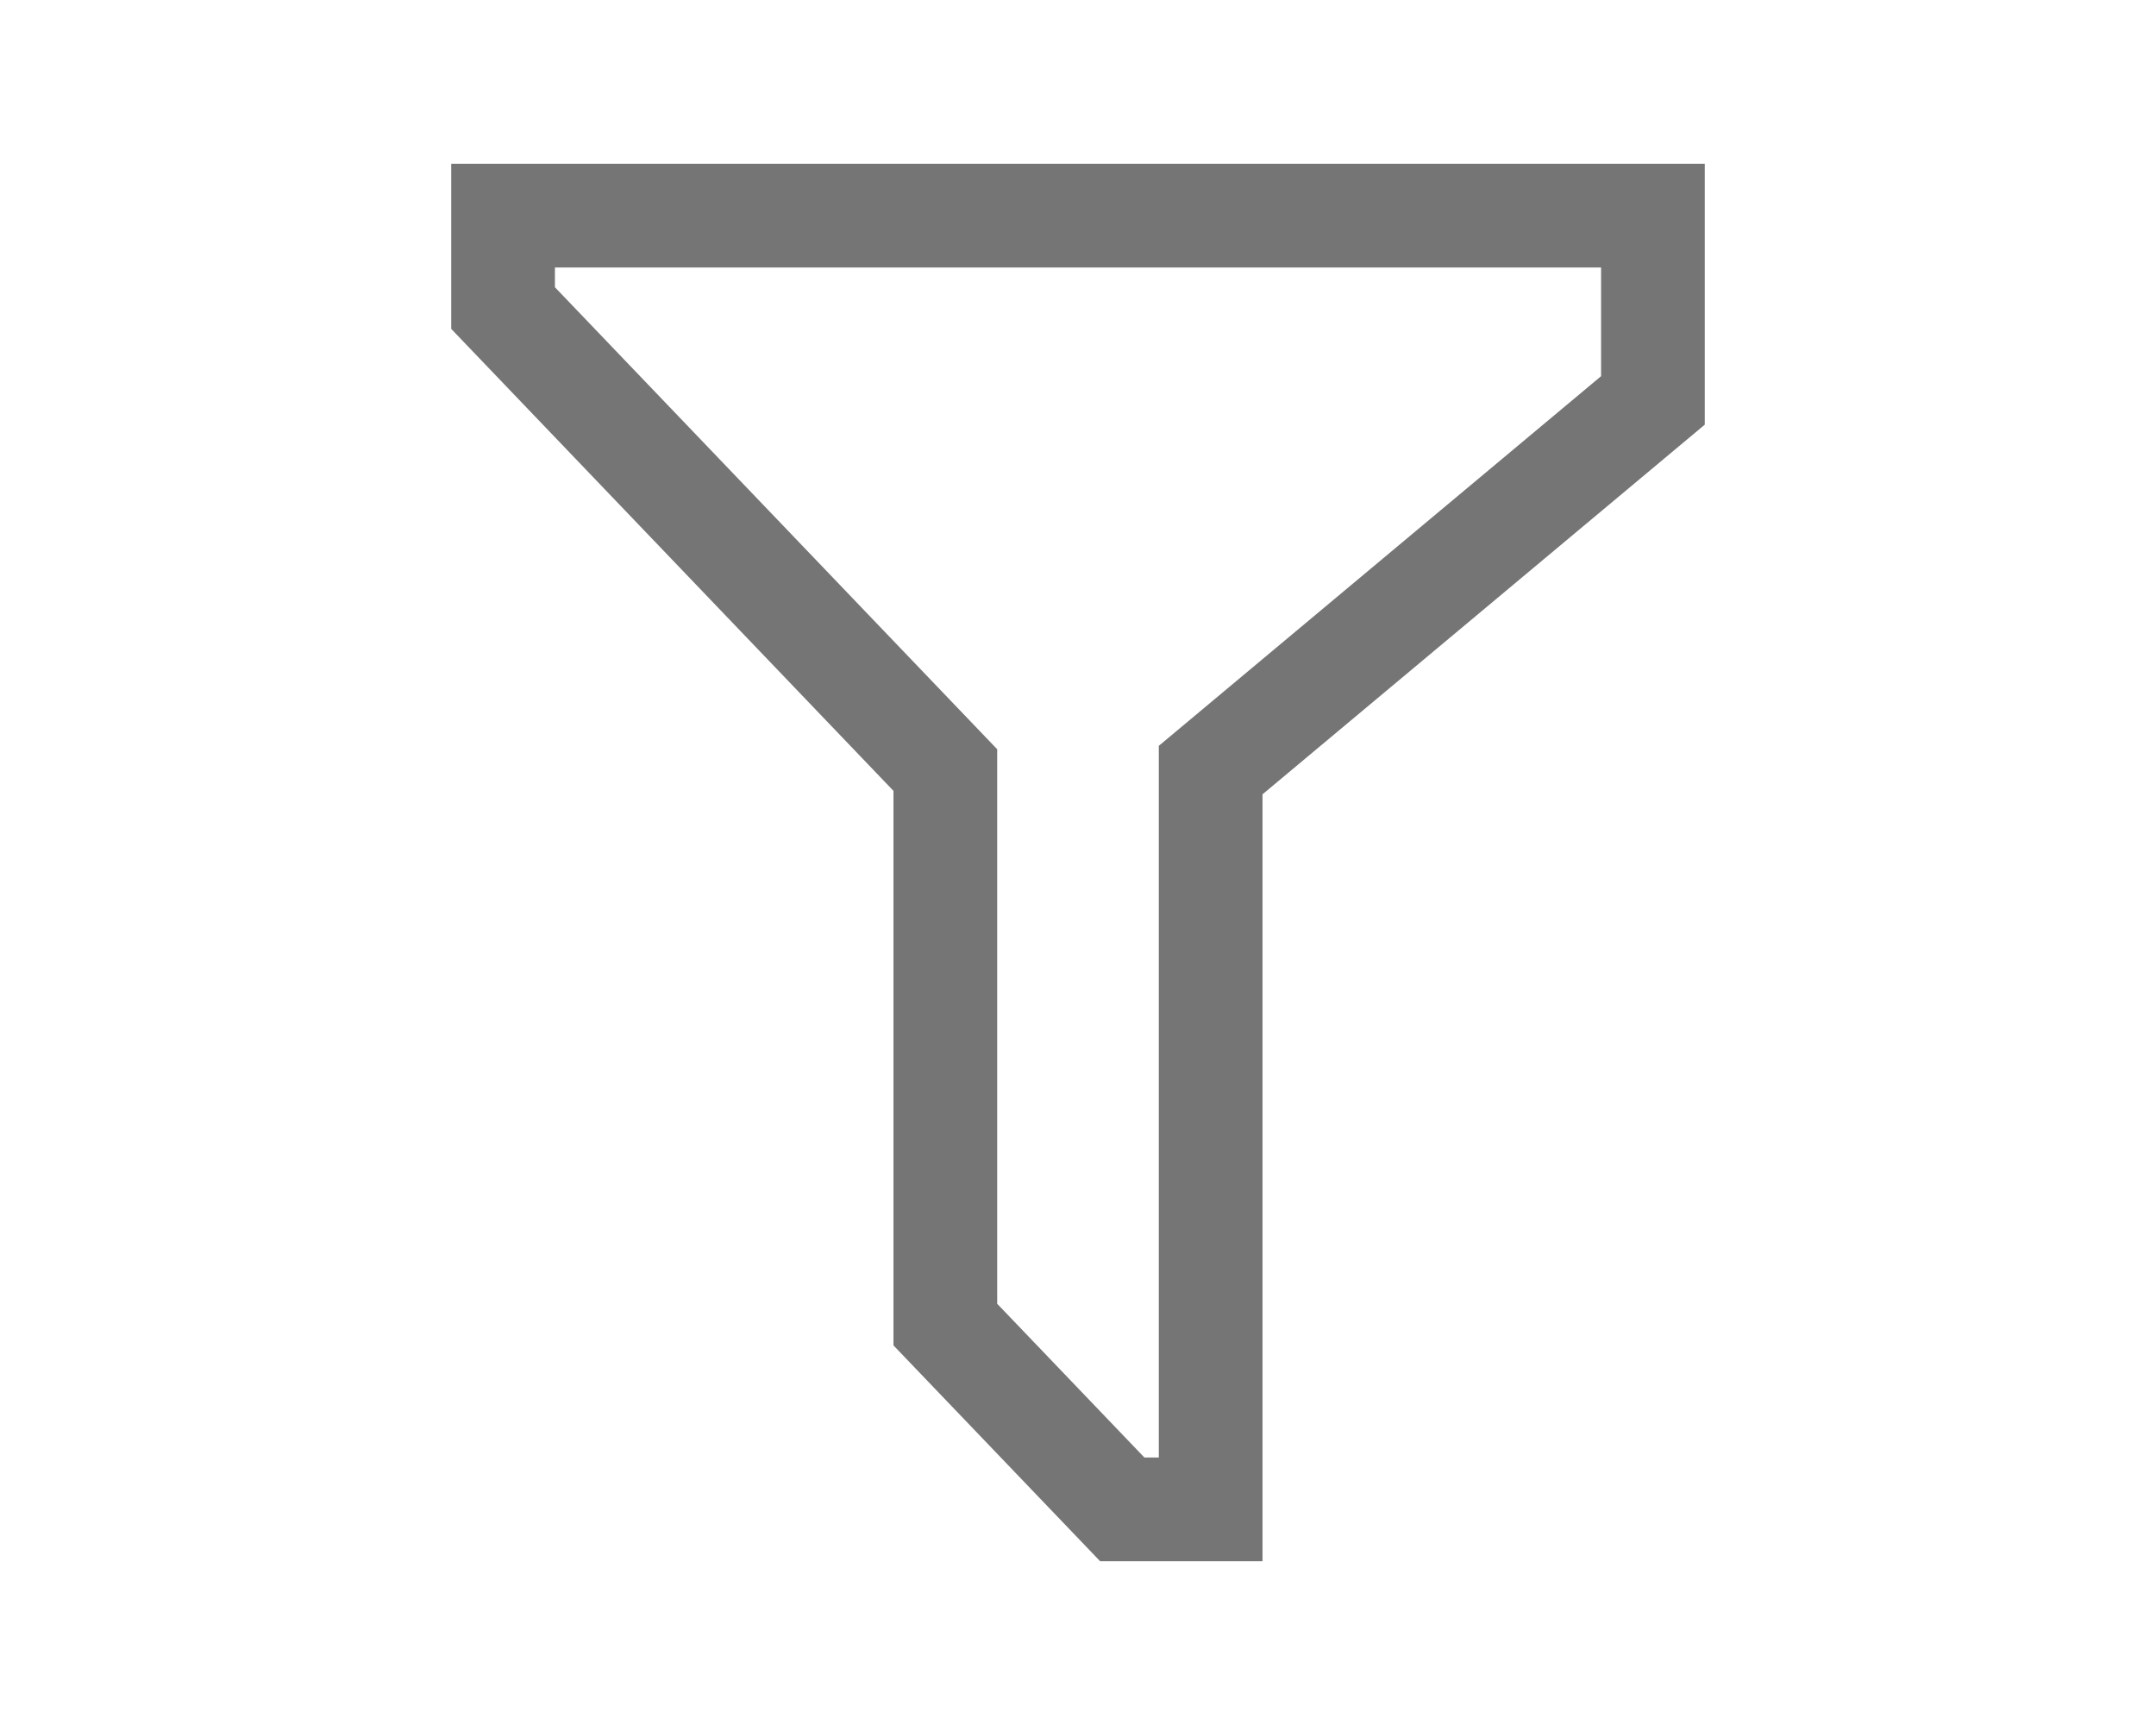 <svg width="30" height="24" viewBox="0 0 30 24" xmlns="http://www.w3.org/2000/svg">
    <path stroke-width="1.443" d="M7 3h16v2.571l-6.154 5.143V21h-1.23l-2.462-2.571v-7.715L7 4.286z" stroke="#757575" fill="none" fill-rule="evenodd"/>
</svg>
